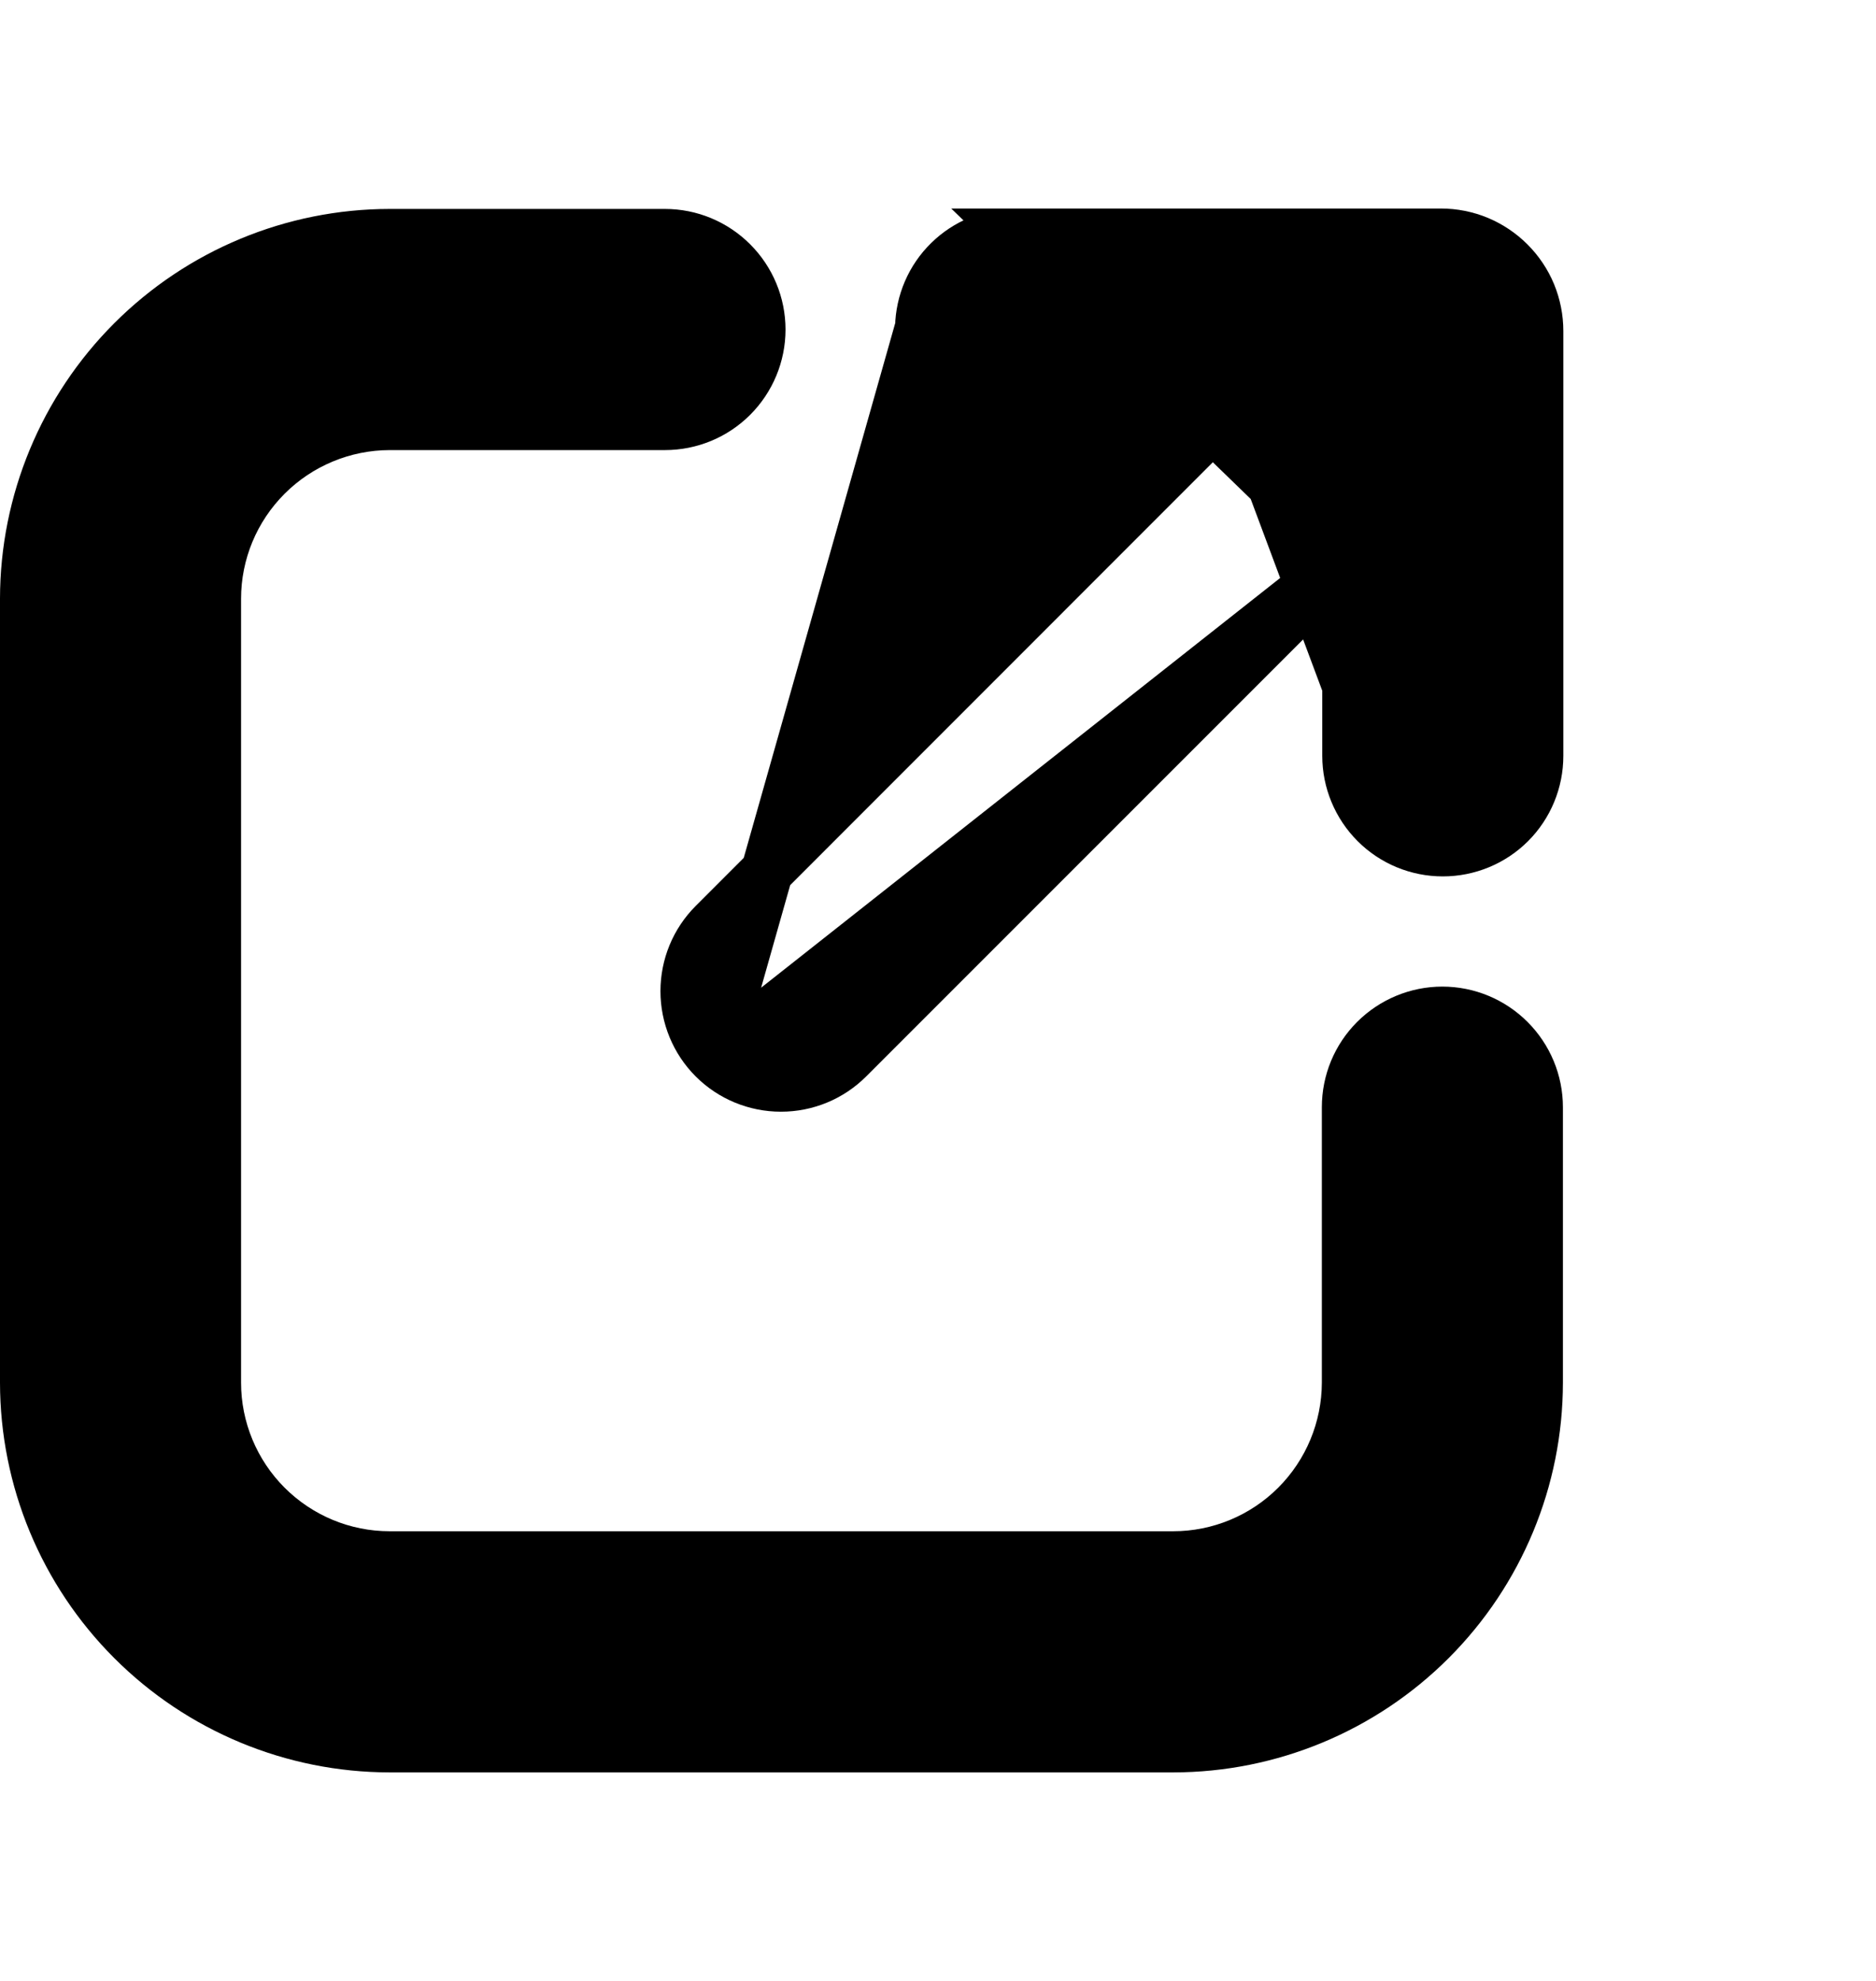 <svg xmlns="http://www.w3.org/2000/svg" width="18" height="19" viewBox="0 0 18 19" fill="none">
    <path
        d="M3.738 2.254L3.738 2.254C2.813 2.255 1.927 2.623 1.273 3.277C0.619 3.931 0.251 4.817 0.25 5.742V5.742L0.25 13.262L0.25 13.262C0.251 14.187 0.619 15.073 1.273 15.727C1.927 16.381 2.813 16.749 3.738 16.75H3.738H11.258H11.258C12.183 16.749 13.069 16.381 13.723 15.727C14.377 15.073 14.745 14.187 14.746 13.262V13.262V10.62C14.746 10.379 14.65 10.149 14.48 9.979C14.31 9.809 14.08 9.713 13.839 9.713C13.599 9.713 13.368 9.809 13.198 9.979C13.028 10.149 12.933 10.379 12.933 10.62V13.262C12.932 13.706 12.755 14.132 12.441 14.446C12.127 14.76 11.701 14.937 11.257 14.937H3.738C3.294 14.937 2.868 14.76 2.554 14.446C2.24 14.132 2.063 13.706 2.063 13.262C2.063 13.262 2.063 13.262 2.063 13.262V5.743C2.063 5.743 2.063 5.743 2.063 5.743C2.063 5.298 2.24 4.873 2.554 4.559C2.868 4.245 3.294 4.068 3.738 4.067C3.738 4.067 3.738 4.067 3.738 4.067L6.38 4.067C6.621 4.067 6.851 3.972 7.021 3.802C7.191 3.632 7.287 3.401 7.287 3.161C7.287 2.92 7.191 2.69 7.021 2.52C6.851 2.35 6.621 2.254 6.38 2.254L3.738 2.254Z"
        fill="black" stroke="black" stroke-width="0.5" />
    <path
        d="M8.838 3.139L8.838 3.139C8.843 2.901 8.94 2.675 9.11 2.509C9.279 2.343 9.507 2.25 9.744 2.25L8.838 3.139ZM8.838 3.139C8.828 3.654 9.258 4.063 9.759 4.063H11.654L6.852 8.866C6.682 9.036 6.587 9.266 6.587 9.507C6.587 9.747 6.682 9.978 6.852 10.148L6.852 10.148M8.838 3.139L6.852 10.148M6.852 10.148C7.022 10.318 7.253 10.413 7.493 10.413C7.734 10.413 7.964 10.318 8.134 10.148C8.134 10.148 8.134 10.148 8.134 10.148L12.937 5.346M6.852 10.148L12.937 5.346M12.937 5.346V7.25C12.937 7.49 13.033 7.721 13.203 7.891C13.373 8.061 13.603 8.156 13.844 8.156C14.084 8.156 14.315 8.061 14.485 7.891C14.655 7.721 14.75 7.49 14.75 7.25V3.175C14.75 3.053 14.726 2.933 14.68 2.821C14.633 2.708 14.565 2.607 14.479 2.521C14.393 2.435 14.291 2.367 14.179 2.32C14.067 2.274 13.947 2.25 13.825 2.25C13.825 2.25 13.825 2.25 13.825 2.25L9.744 2.25L12.937 5.346ZM9.759 3.813H11.904L13.187 7.25C13.187 7.424 13.256 7.591 13.38 7.714C13.503 7.837 13.67 7.906 13.844 7.906C14.018 7.906 14.185 7.837 14.308 7.714C14.431 7.591 14.5 7.424 14.5 7.25V3.175C14.5 3.086 14.483 2.998 14.449 2.916C14.415 2.834 14.365 2.76 14.303 2.697C14.24 2.635 14.165 2.585 14.084 2.551C14.002 2.517 13.914 2.5 13.825 2.5H9.744C9.573 2.5 9.407 2.567 9.285 2.688C9.162 2.808 9.091 2.972 9.088 3.144C9.081 3.512 9.391 3.813 9.759 3.813Z"
        fill="black" stroke="black" stroke-width="0.5" />
</svg>